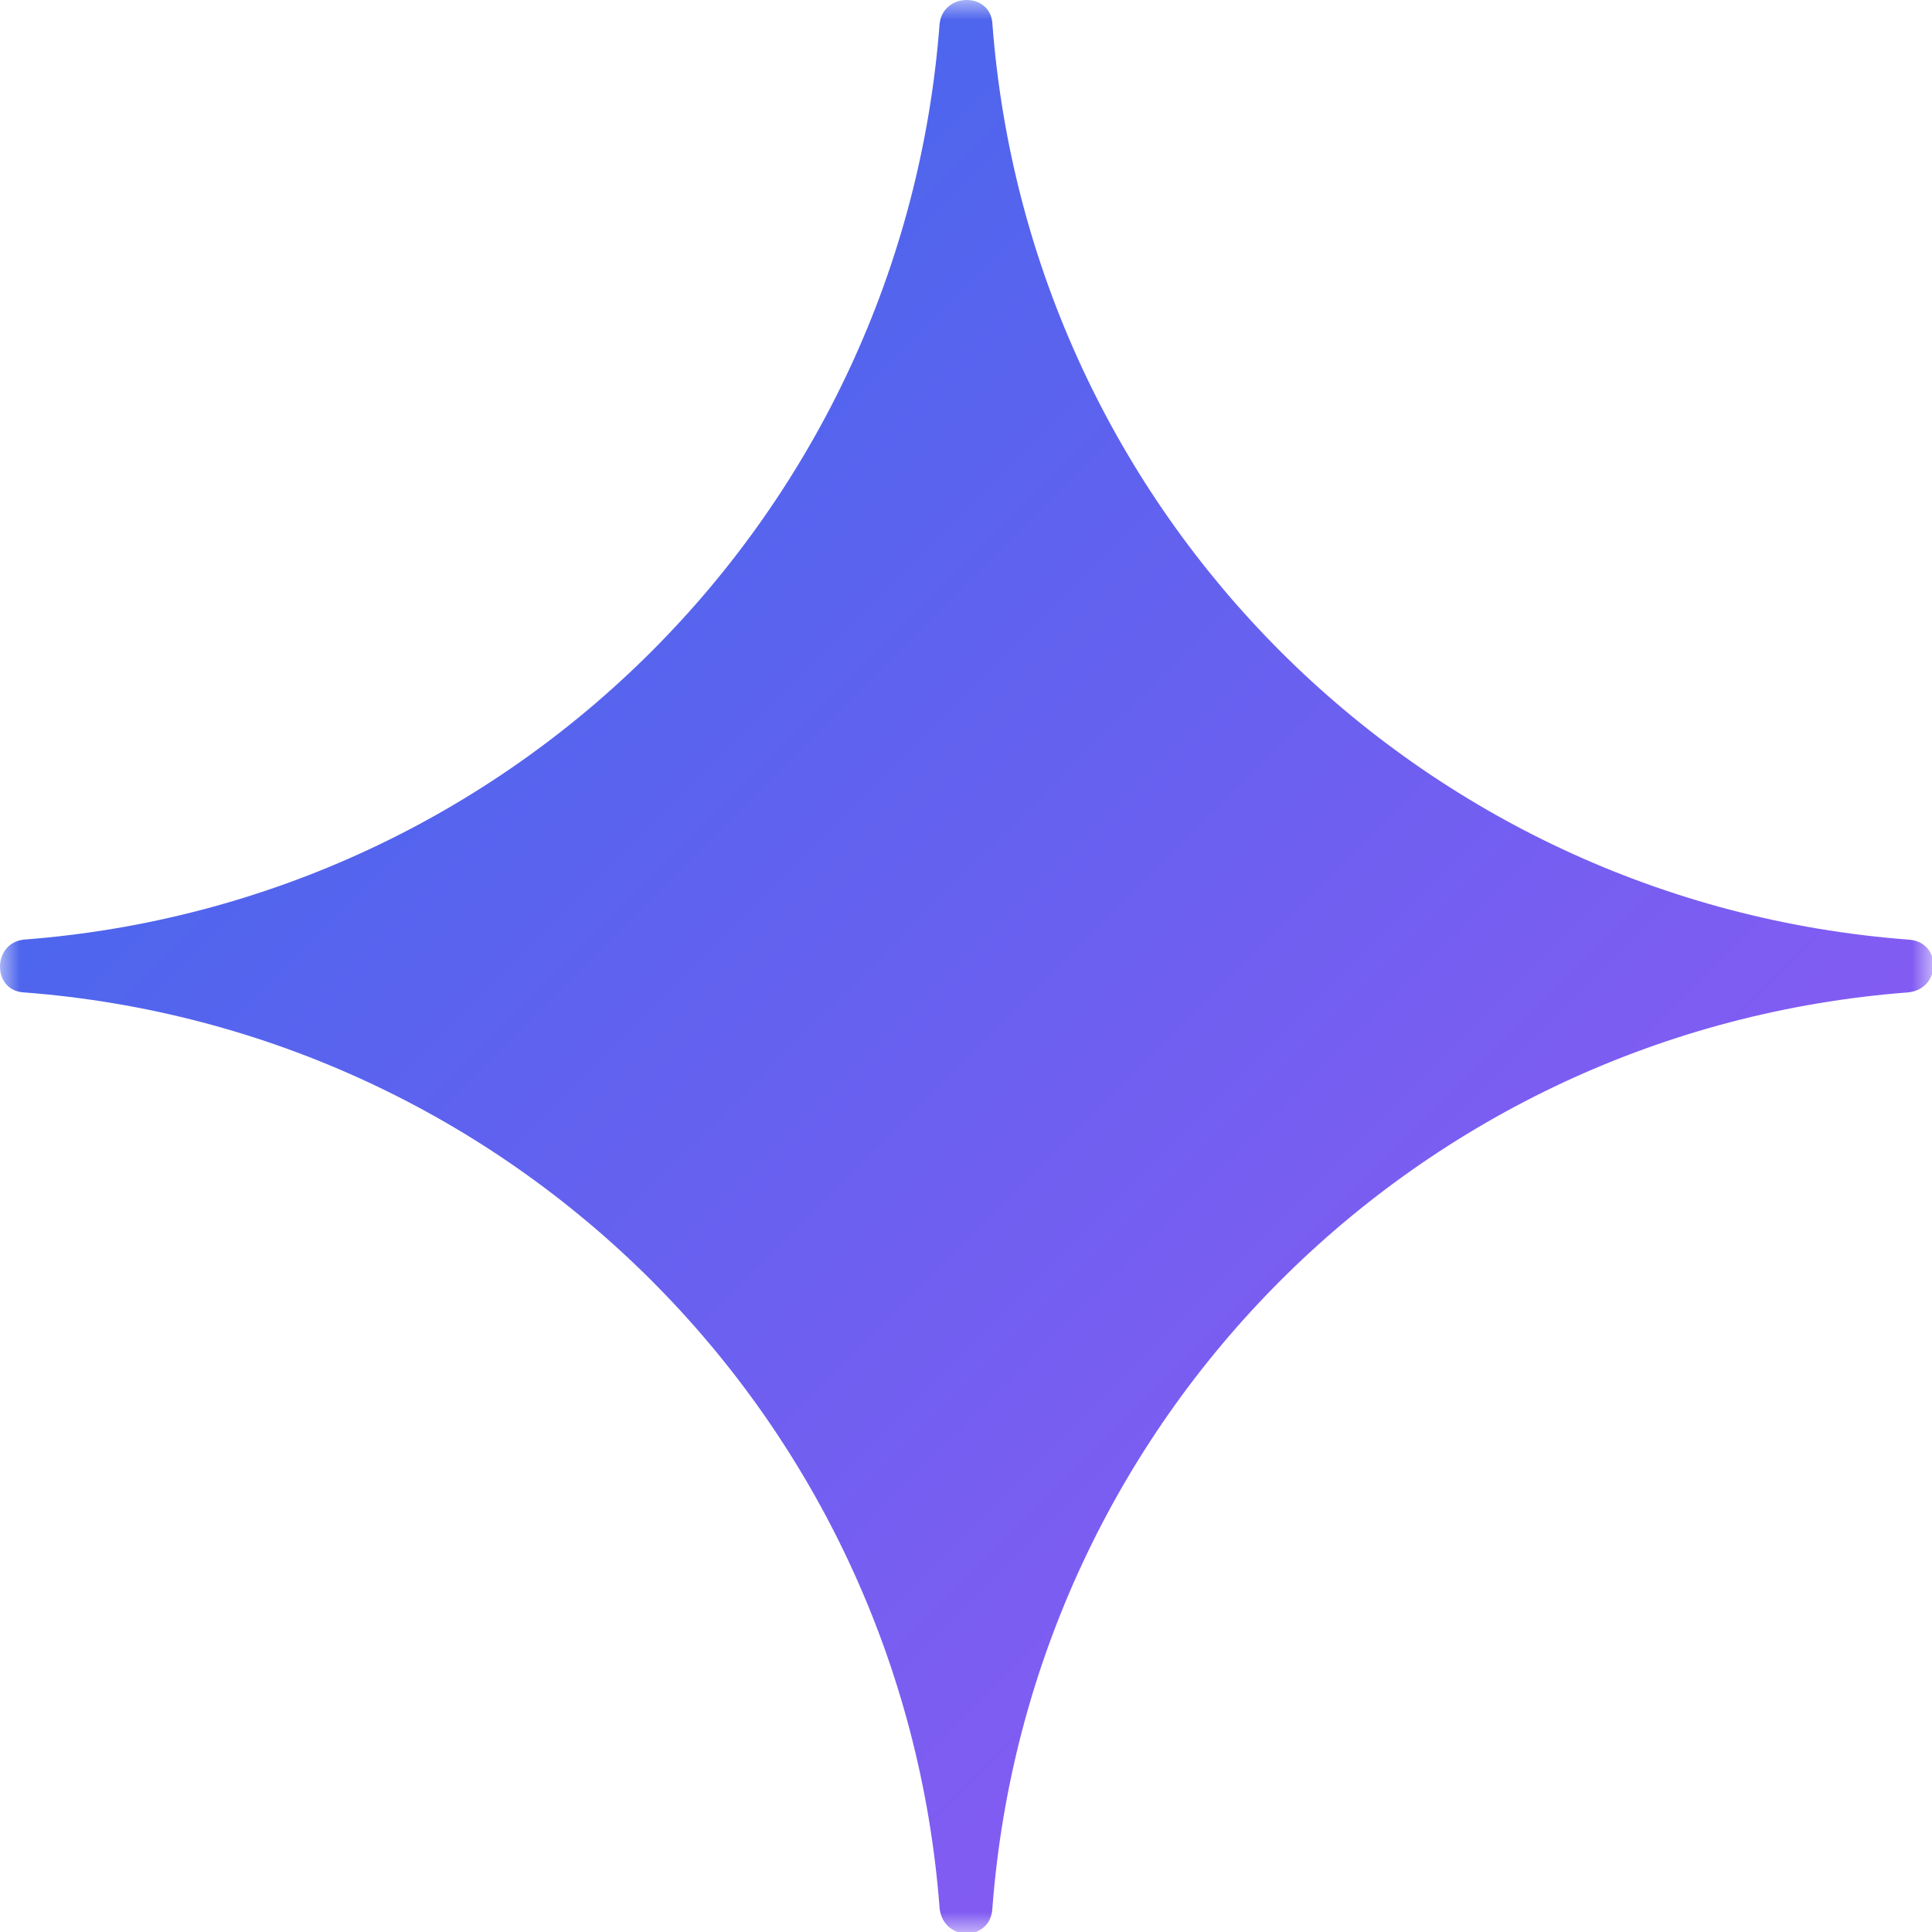 <svg xmlns="http://www.w3.org/2000/svg" width="48" height="48" viewBox="0 0 48 48" fill="none"><g clip-path="url(#clip0_572_72)"><mask id="mask0_572_72" style="mask-type:luminance" maskUnits="userSpaceOnUse" x="0" y="0" width="48" height="48"><path d="M48 0H0V48H48V0Z" fill="white"></path></mask><g mask="url(#mask0_572_72)"><path d="M24.655 0.582C25.577 12.764 35.236 22.423 47.418 23.345C48.243 23.393 48.243 24.558 47.418 24.655C35.236 25.577 25.577 35.236 24.655 47.418C24.607 48.243 23.442 48.243 23.345 47.418C22.423 35.236 12.764 25.577 0.582 24.655C-0.194 24.607 -0.194 23.442 0.582 23.345C12.764 22.423 22.423 12.764 23.345 0.582C23.442 -0.194 24.607 -0.194 24.655 0.582Z" fill="url(#paint0_linear_572_72)"></path></g></g><defs><linearGradient id="paint0_linear_572_72" x1="0" y1="0" x2="48.036" y2="48.036" gradientUnits="userSpaceOnUse"><stop stop-color="#336AEA"></stop><stop offset="1" stop-color="#9D57F5"></stop></linearGradient><clipPath id="clip0_572_72"><rect width="48" height="48" fill="white"></rect></clipPath></defs></svg>